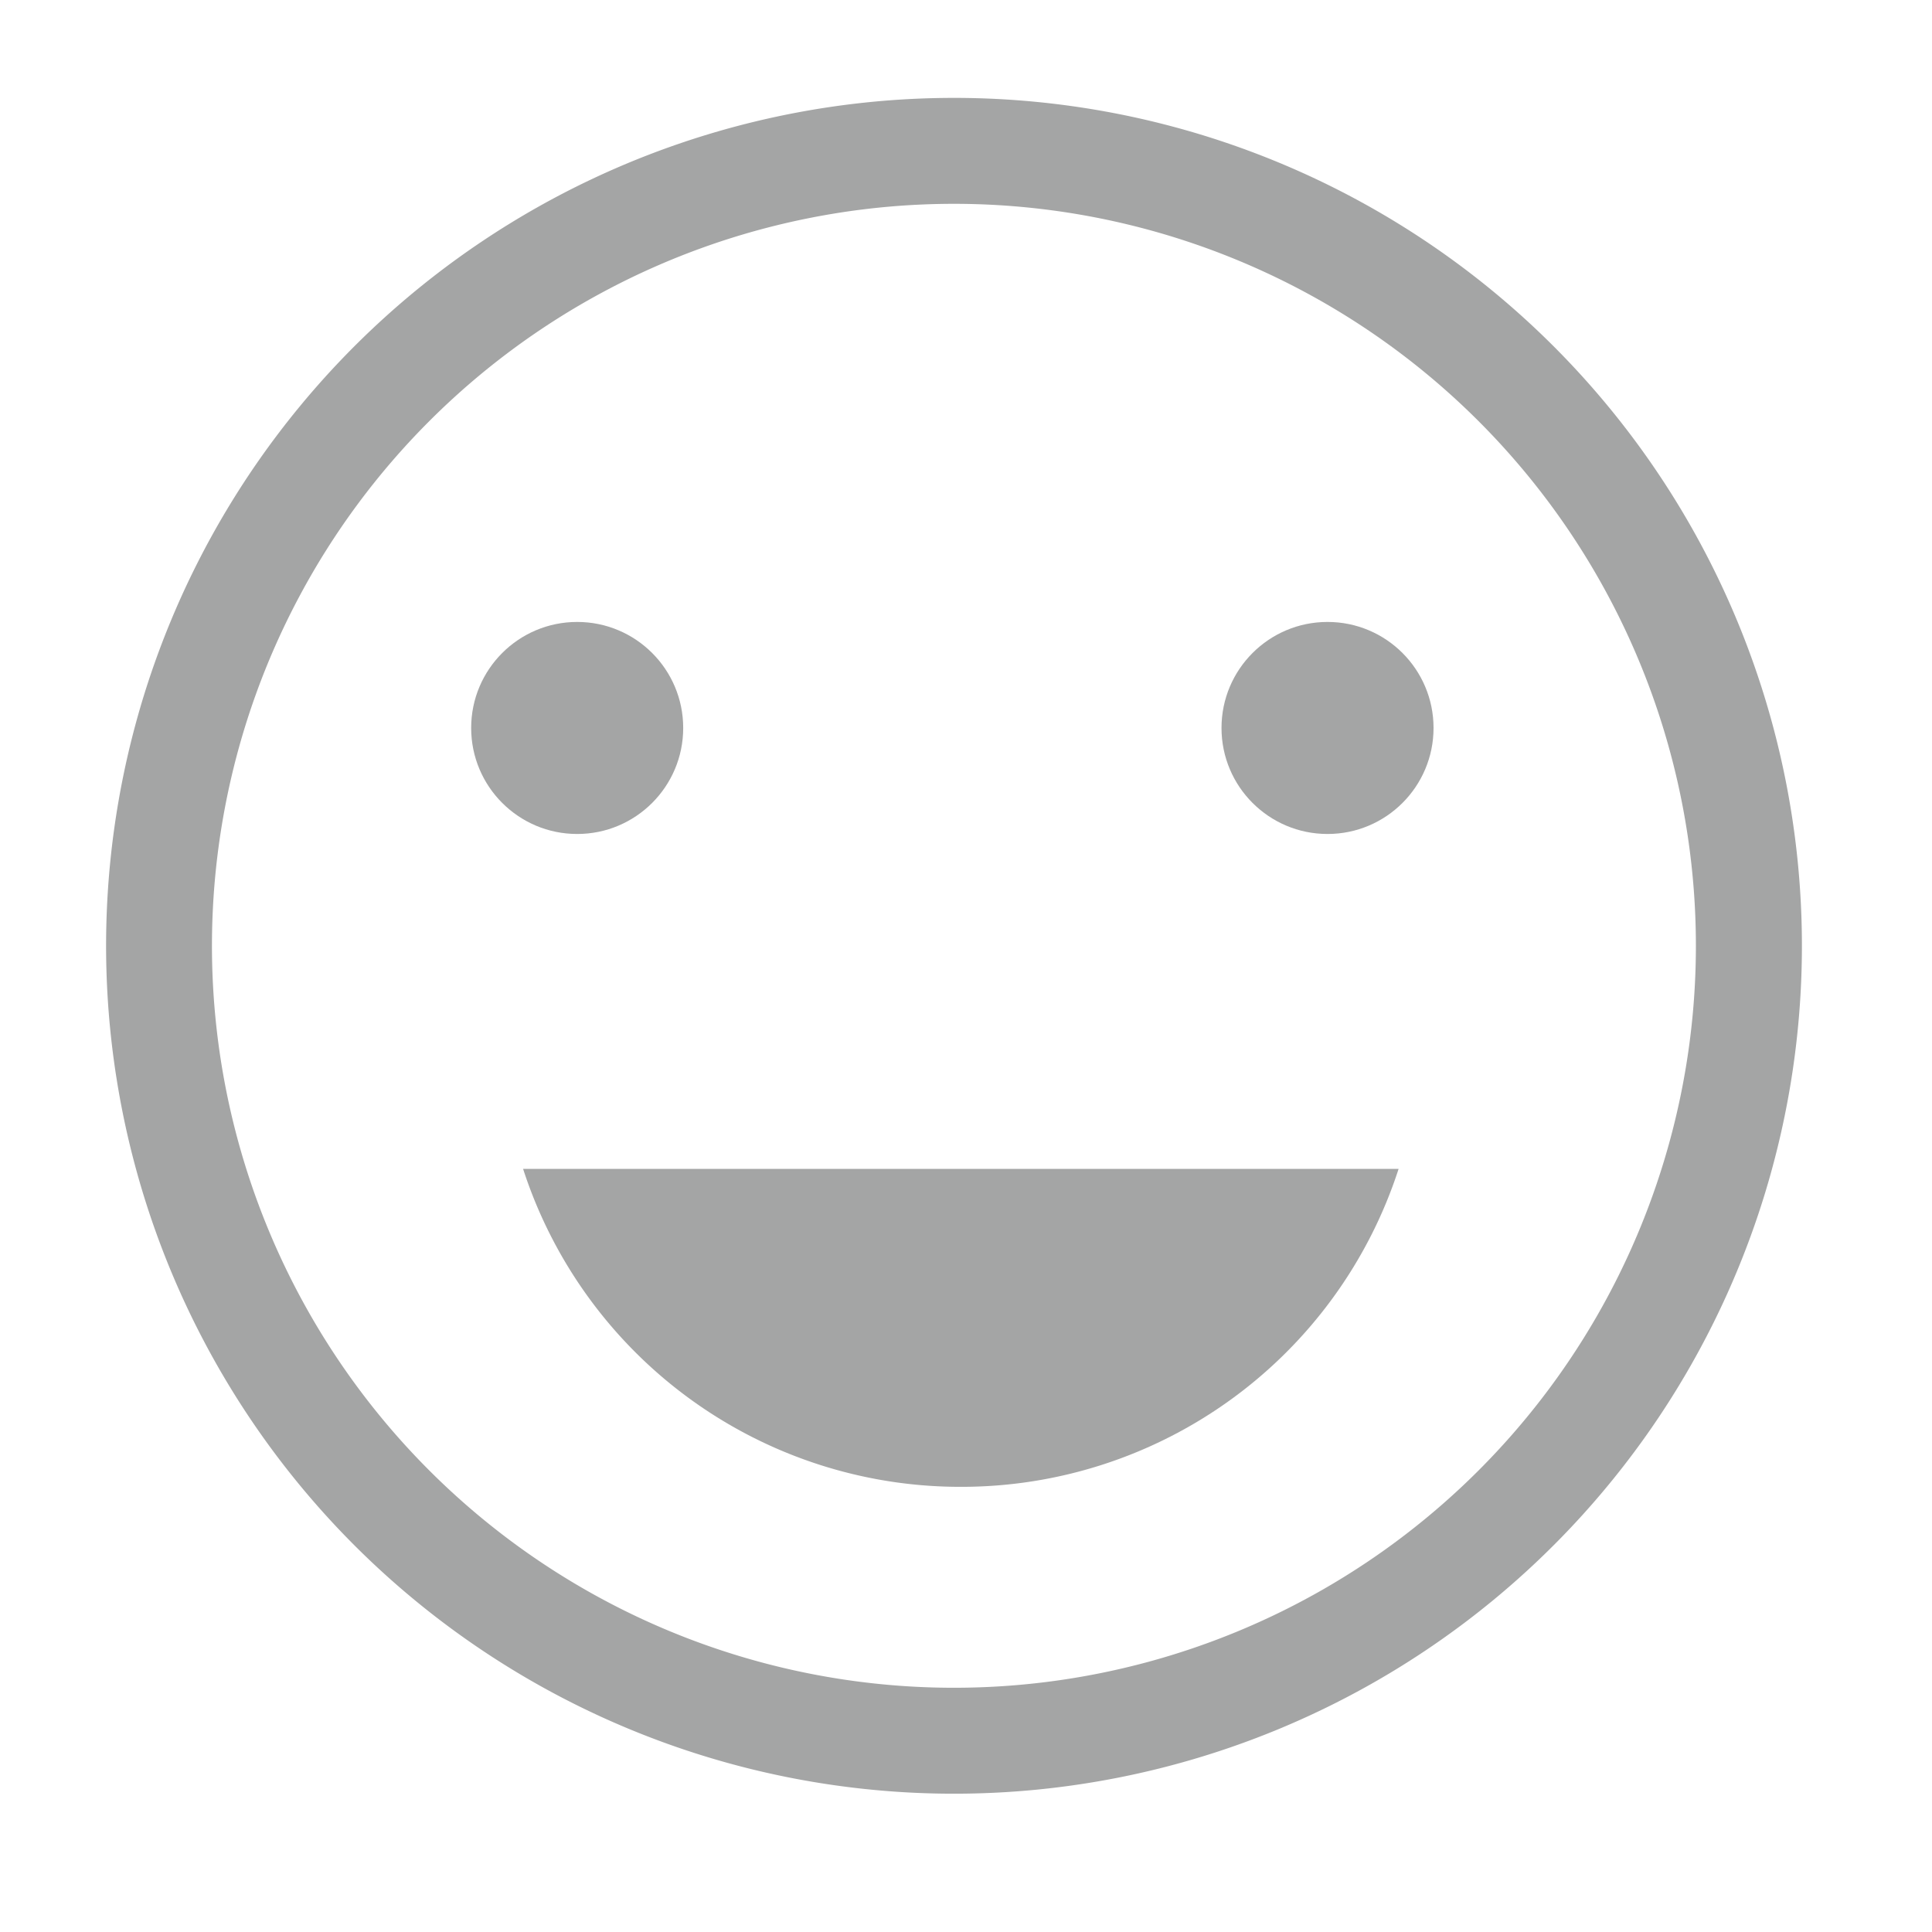<svg xmlns="http://www.w3.org/2000/svg" width="24" height="24" viewBox="0 0 24 24"><path d="M11.85 1.216a10.533 10.533 0 1010.534 10.533A10.533 10.533 0 0011.85 1.216zm0 19.75a9.217 9.217 0 119.217-9.217 9.217 9.217 0 01-9.217 9.217z" fill="#a4a5a5"/><circle cx="1.317" cy="1.317" r="1.317" transform="translate(5.853 7.726)" fill="#a4a5a5"/><circle cx="1.317" cy="1.317" r="1.317" transform="translate(15.174 7.726)" fill="#a4a5a5"/><path d="M11.936 18.47a5.708 5.708 0 005.438-3.95H6.498a5.708 5.708 0 005.438 3.95z" fill="#a4a5a5"/></svg>